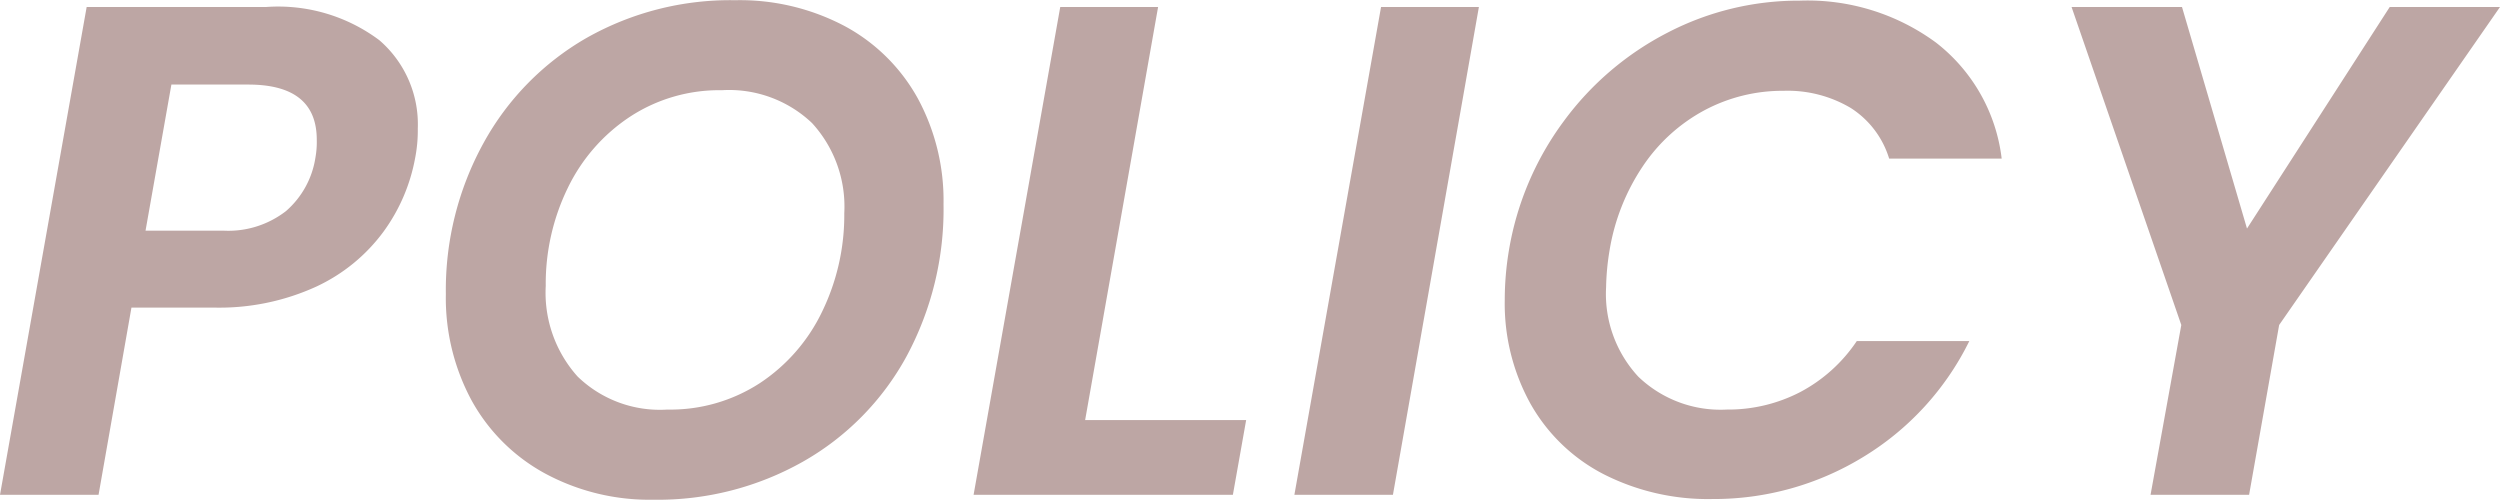 <svg xmlns="http://www.w3.org/2000/svg" width="46.501" height="9.295" viewBox="0 0 46.501 9.295">
  <path id="パス_64612" data-name="パス 64612" d="M-15.028-6.266A3.337,3.337,0,0,1-15.613-4.9a3.258,3.258,0,0,1-1.254,1.027,4.337,4.337,0,0,1-1.917.39h-1.521L-20.917,0H-22.75l1.612-9.074H-17.8a3.141,3.141,0,0,1,2.106.618,2.064,2.064,0,0,1,.715,1.645A2.655,2.655,0,0,1-15.028-6.266ZM-18.6-4.914a1.751,1.751,0,0,0,1.17-.364,1.646,1.646,0,0,0,.546-.988,1.661,1.661,0,0,0,.026-.338q0-1.027-1.274-1.027h-1.43l-.481,2.717ZM-10.6.091A4.093,4.093,0,0,1-12.617-.4a3.427,3.427,0,0,1-1.359-1.352,4.009,4.009,0,0,1-.481-1.982,5.669,5.669,0,0,1,.7-2.808A5.06,5.06,0,0,1-11.837-8.5,5.429,5.429,0,0,1-9.074-9.2a4.165,4.165,0,0,1,2.035.481A3.383,3.383,0,0,1-5.681-7.378,3.982,3.982,0,0,1-5.2-5.408a5.765,5.765,0,0,1-.689,2.834A5,5,0,0,1-7.813-.618,5.489,5.489,0,0,1-10.6.091Zm.26-1.677A3.052,3.052,0,0,0-8.613-2.08,3.3,3.3,0,0,0-7.456-3.412a4.106,4.106,0,0,0,.41-1.826,2.3,2.3,0,0,0-.6-1.677,2.239,2.239,0,0,0-1.677-.611,3.03,3.03,0,0,0-1.71.494,3.306,3.306,0,0,0-1.157,1.326,4.065,4.065,0,0,0-.409,1.82A2.333,2.333,0,0,0-12.006-2.2,2.2,2.2,0,0,0-10.335-1.586Zm7.774.195H.429L.182,0H-4.641l1.612-9.074h1.82ZM4.758-9.074,3.159,0H1.326L2.938-9.074ZM5.317-4.55a5.575,5.575,0,0,1,1.02-2.4A5.542,5.542,0,0,1,8.274-8.6a5.285,5.285,0,0,1,2.451-.592,4.035,4.035,0,0,1,2.535.78,3.21,3.21,0,0,1,1.222,2.158H12.389a1.707,1.707,0,0,0-.715-.942,2.3,2.3,0,0,0-1.248-.319,3.087,3.087,0,0,0-1.476.364A3.2,3.2,0,0,0,7.806-6.11a3.946,3.946,0,0,0-.617,1.56,4.623,4.623,0,0,0-.065.689,2.262,2.262,0,0,0,.6,1.664,2.209,2.209,0,0,0,1.645.611,2.91,2.91,0,0,0,1.365-.325,2.892,2.892,0,0,0,1.053-.949h2.093A5.211,5.211,0,0,1,11.9-.7,5.318,5.318,0,0,1,9.1.078,4.279,4.279,0,0,1,7.078-.384,3.291,3.291,0,0,1,5.72-1.69a3.846,3.846,0,0,1-.481-1.937A5.607,5.607,0,0,1,5.317-4.55ZM23.751-9.074,19.643-3.159,19.084,0H17.251l.572-3.159L15.782-9.074h2.054l1.209,4.121L21.7-9.074Z" transform="translate(22.75 9.204)" fill="#bda6a4"/>
</svg>
